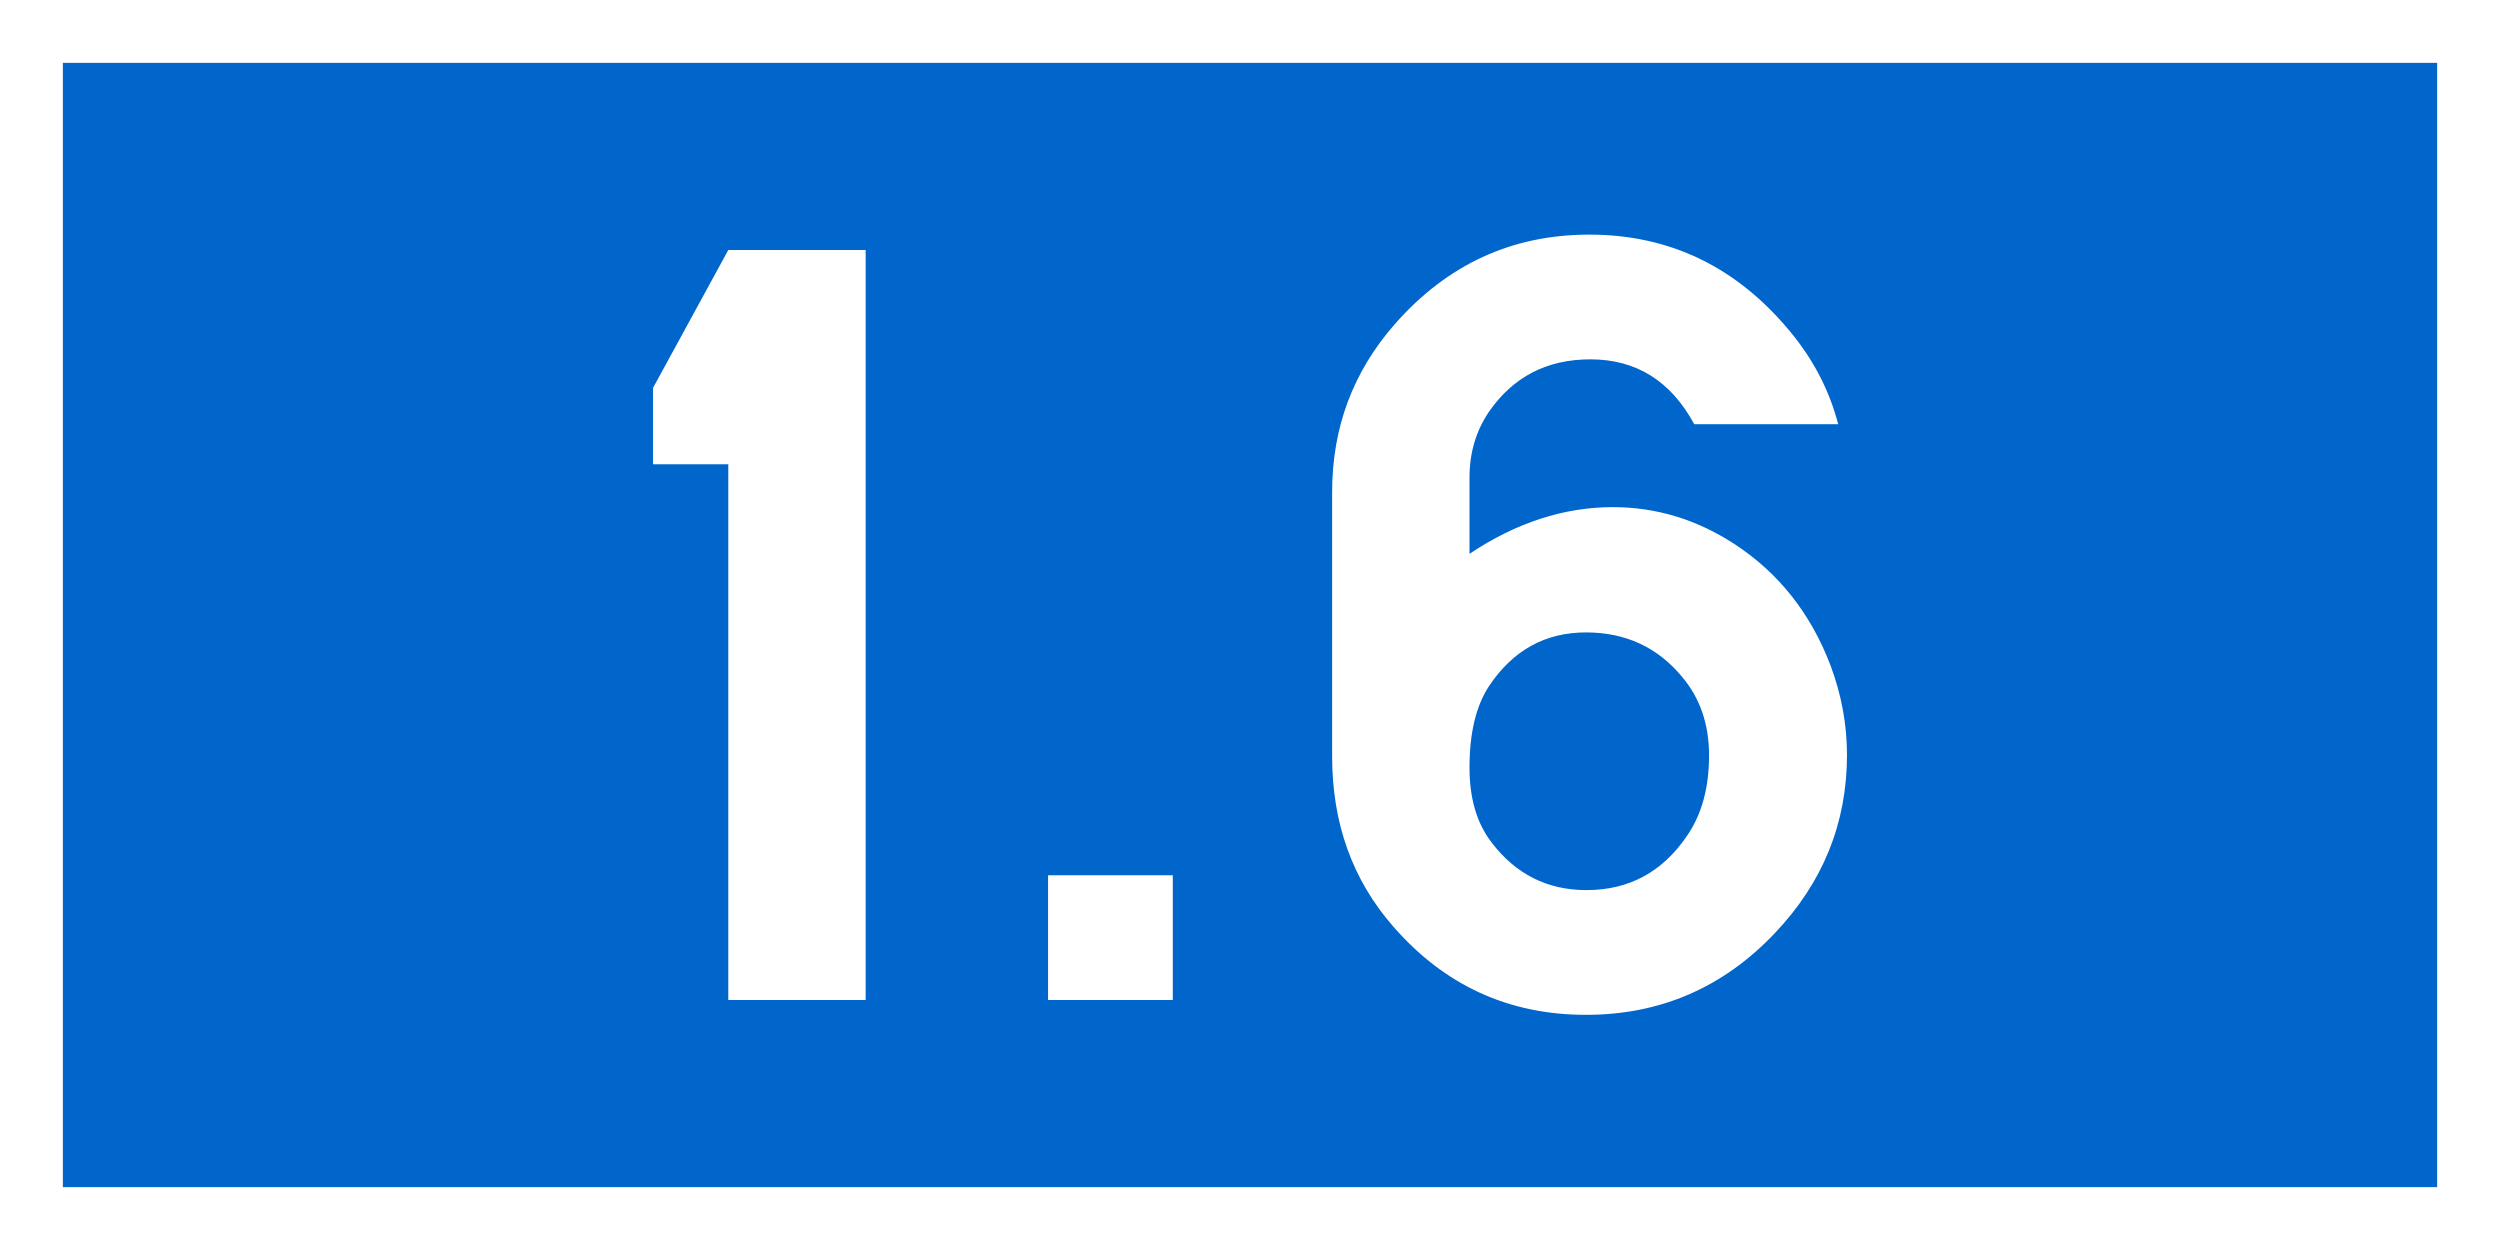 <?xml version="1.0" encoding="UTF-8" standalone="no"?>
<!-- Created with Inkscape (http://www.inkscape.org/) -->

<svg
   xmlns:dc="http://purl.org/dc/elements/1.1/"
   xmlns:cc="http://creativecommons.org/ns#"
   xmlns:rdf="http://www.w3.org/1999/02/22-rdf-syntax-ns#"
   xmlns:svg="http://www.w3.org/2000/svg"
   xmlns="http://www.w3.org/2000/svg"
   xmlns:sodipodi="http://sodipodi.sourceforge.net/DTD/sodipodi-0.dtd"
   xmlns:inkscape="http://www.inkscape.org/namespaces/inkscape"
   width="400"
   height="200"
   id="svg7435"
   version="1.1"
   inkscape:version="0.48.2 r9819"
   sodipodi:docname="YUoldM1-5.svg">
  <rect width="100%" height="100%" fill="#333333" stroke="none"/>
  <defs
     id="defs7437" />
  <sodipodi:namedview
     id="base"
     pagecolor="#ffffff"
     bordercolor="#666666"
     borderopacity="1.0"
     inkscape:pageopacity="0.0"
     inkscape:pageshadow="2"
     inkscape:zoom="0.35"
     inkscape:cx="375"
     inkscape:cy="291.42857"
     inkscape:document-units="px"
     inkscape:current-layer="layer1"
     showgrid="false"
     inkscape:window-width="667"
     inkscape:window-height="690"
     inkscape:window-x="683"
     inkscape:window-y="0"
     inkscape:window-maximized="0" />
  <g
     inkscape:label="Layer 1"
     inkscape:groupmode="layer"
     id="layer1"
     transform="translate(0,-852.362)">
    <g
       id="g6971"
       transform="translate(1810.183,-9517.143)">
      <rect
         y="10374.533"
         x="-1805.155"
         height="189.943"
         width="389.943"
         id="rect2985-1-16-83"
         style="fill:#0066cc;fill-opacity:1;fill-rule:evenodd;stroke:#ffffff;stroke-width:10.057;stroke-linecap:butt;stroke-linejoin:miter;stroke-opacity:1" />
      <g
         id="text3773-2-40-71"
         style="font-size:180.044px;font-style:normal;font-variant:normal;font-weight:normal;font-stretch:normal;line-height:125%;letter-spacing:0px;word-spacing:0px;fill:#ffffff;fill-opacity:1;stroke:none;font-family:Snv Becker;-inkscape-font-specification:Snv Becker">
        <path
           id="path6150"
           d="m -1671.678,10409.505 0,120 -21.978,0 0,-85.714 -12.044,0 0,-12.22 12.044,-22.066 z"
           inkscape:connector-curvature="0" />
        <path
           id="path6152"
           d="m -1622.535,10509.549 0,19.956 -19.956,0 0,-19.956 z"
           inkscape:connector-curvature="0" />
        <path
           id="path6154"
           d="m -1575.062,10458.12 c 7.443,-4.981 15.091,-7.472 22.945,-7.472 6.916,0 13.392,1.963 19.428,5.89 7.091,4.63 12.22,11.106 15.385,19.428 1.758,4.689 2.637,9.466 2.637,14.33 -10e-5,10.901 -3.839,20.396 -11.517,28.484 -8.264,8.732 -18.344,13.099 -30.242,13.099 -12.366,0 -22.652,-4.718 -30.857,-14.154 -6.505,-7.444 -9.758,-16.498 -9.758,-27.165 l 0,-42.374 c 0,-10.256 3.341,-19.194 10.022,-26.813 8.381,-9.553 18.755,-14.33 31.121,-14.33 12.894,0 23.619,5.187 32.176,15.561 3.692,4.454 6.242,9.377 7.648,14.769 l -23.033,0 c -3.751,-6.916 -9.29,-10.374 -16.615,-10.374 -6.974,0 -12.396,2.814 -16.264,8.44 -2.051,3.048 -3.077,6.535 -3.077,10.461 z m 18.637,12.572 c -6.506,0 -11.663,2.842 -15.473,8.527 -2.11,3.165 -3.165,7.531 -3.165,13.099 0,4.923 1.172,8.909 3.517,11.956 3.868,5.099 8.938,7.648 15.209,7.648 6.798,0 12.161,-2.901 16.088,-8.703 2.344,-3.399 3.516,-7.677 3.517,-12.835 -10e-5,-4.982 -1.436,-9.172 -4.308,-12.571 -3.927,-4.748 -9.055,-7.121 -15.385,-7.121 z"
           inkscape:connector-curvature="0" />
      </g>
    </g>
  </g>
</svg>
